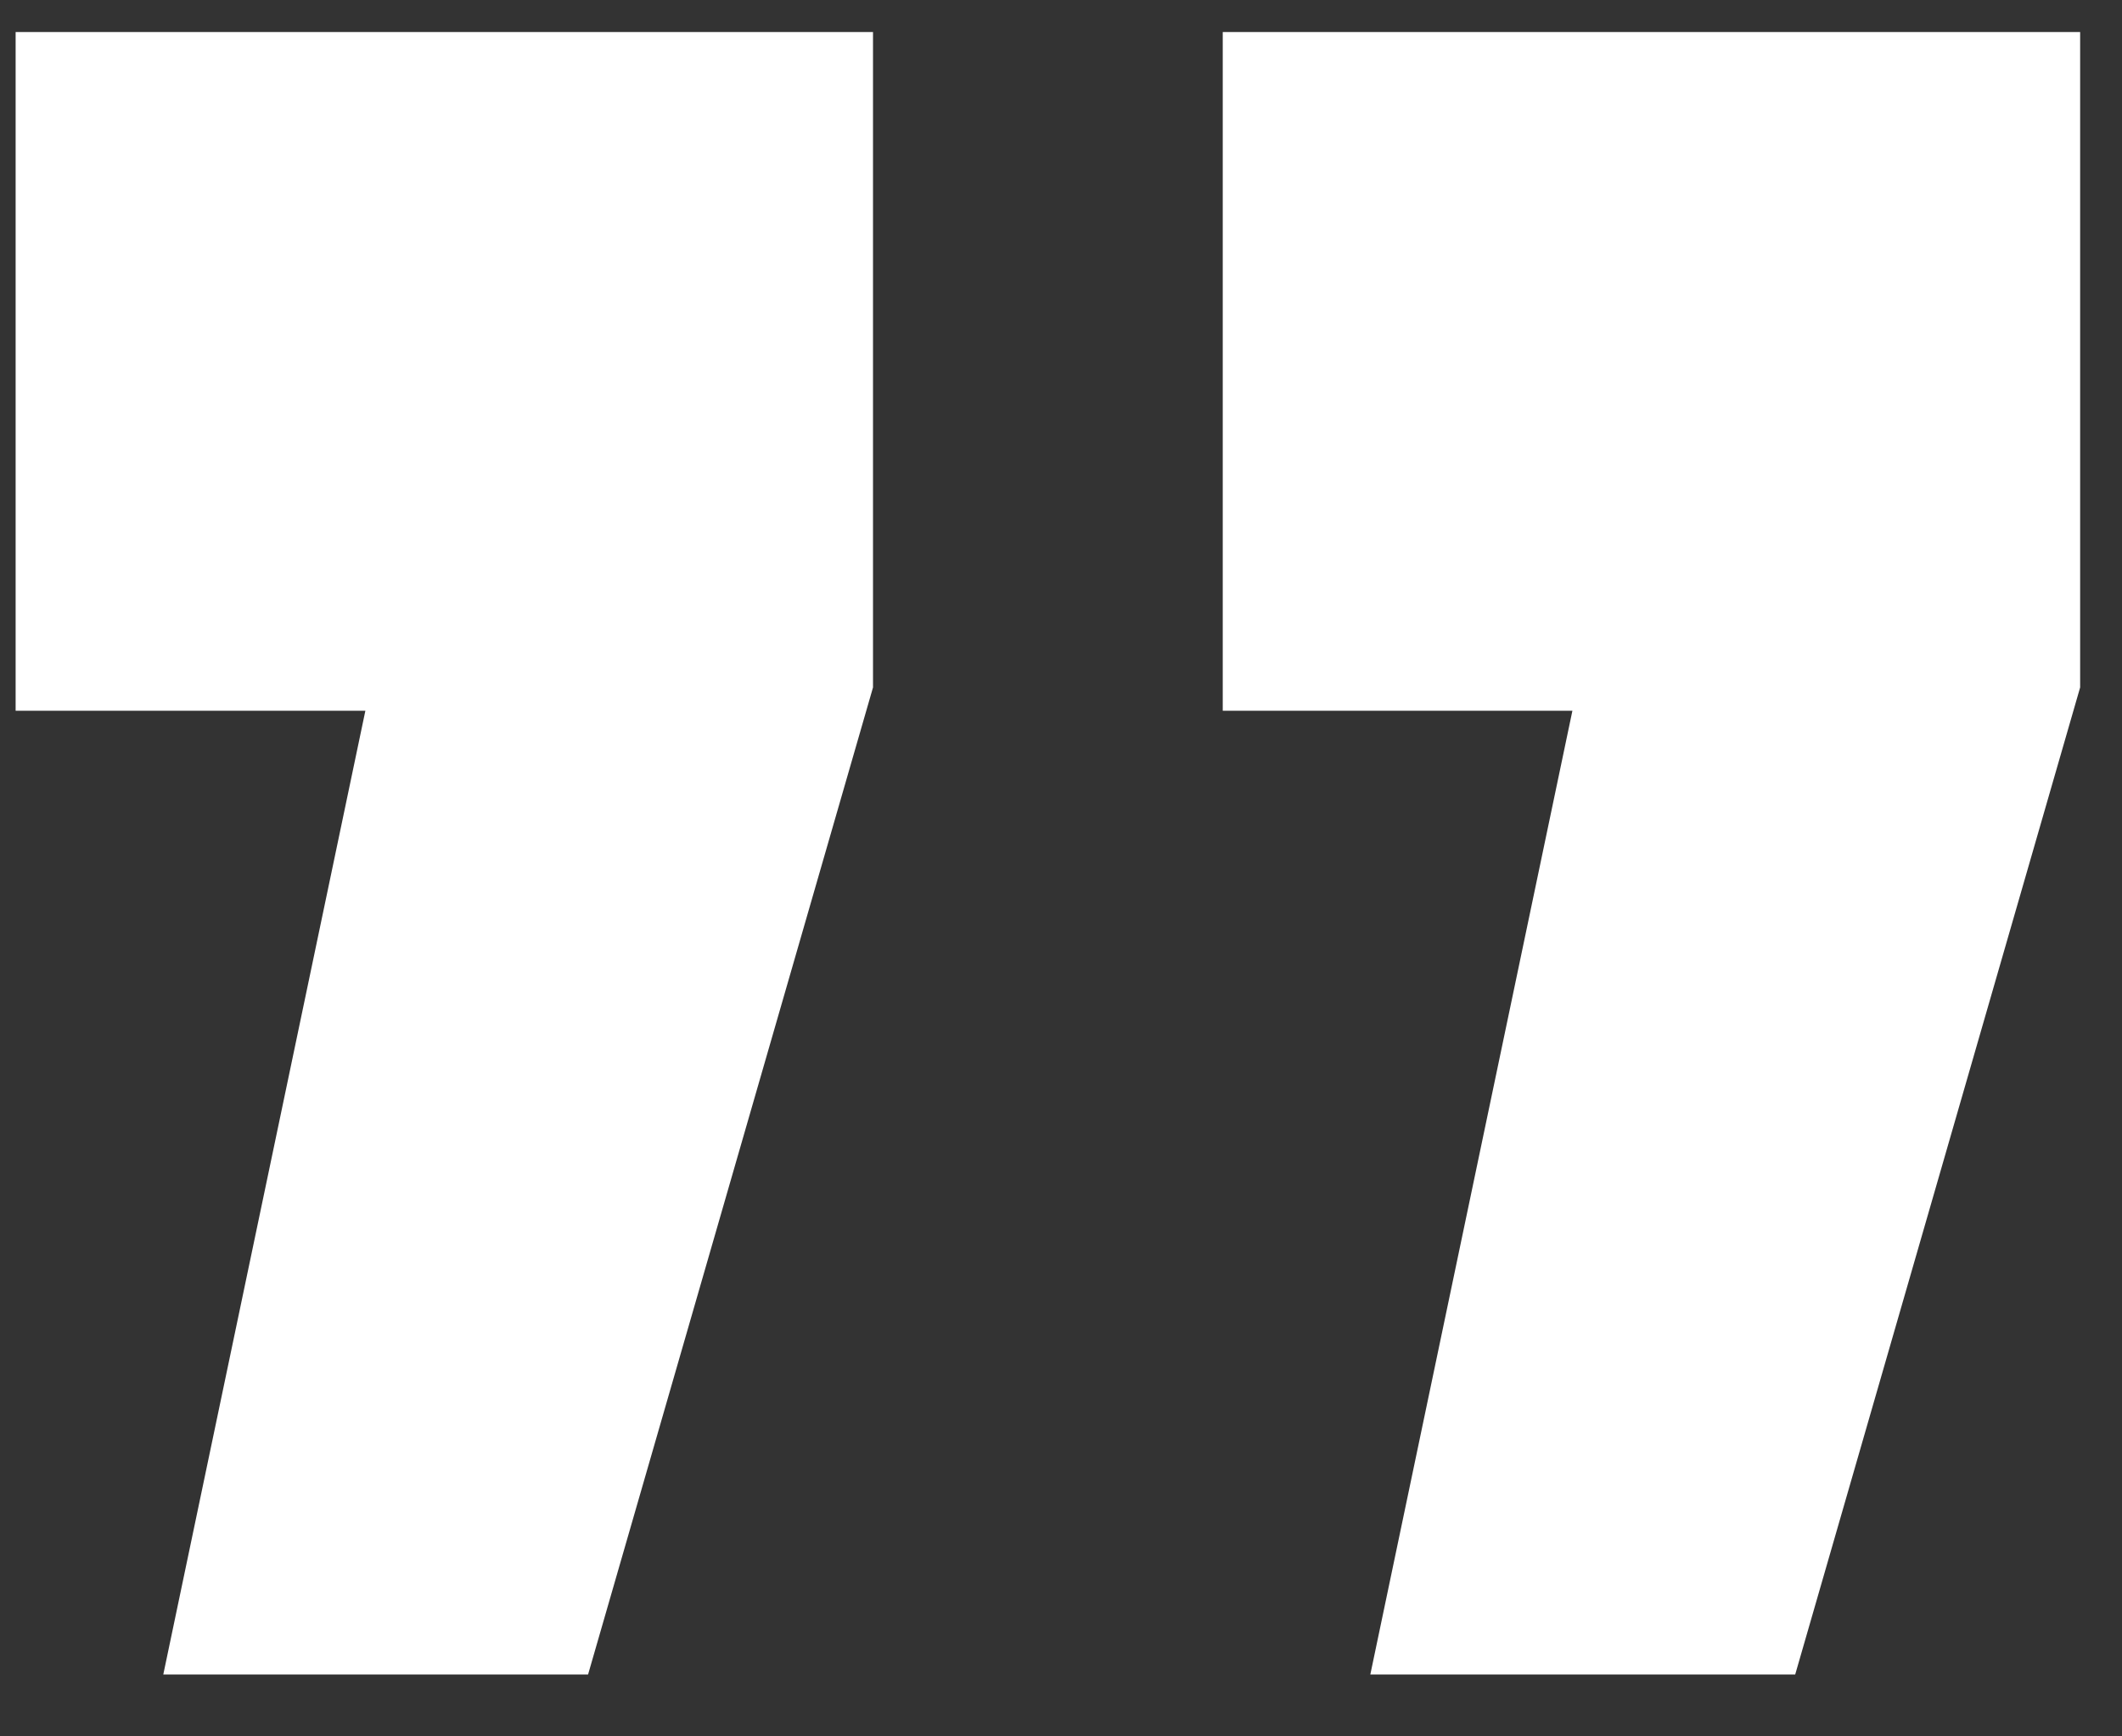 <svg width="22" height="18" viewBox="0 0 22 18" fill="none" xmlns="http://www.w3.org/2000/svg">
<rect x="0" y="0" width="22" height="18" fill="#333333" stroke="none"/>
<path d="M14.207 17.358L16.302 7.368H12.677V0.332H21.566V7.126L18.612 17.358H14.207ZM1.693 17.358L3.788 7.368H0.162V0.332H9.051V7.126L6.097 17.358H1.693Z" fill="white"/>
</svg>
